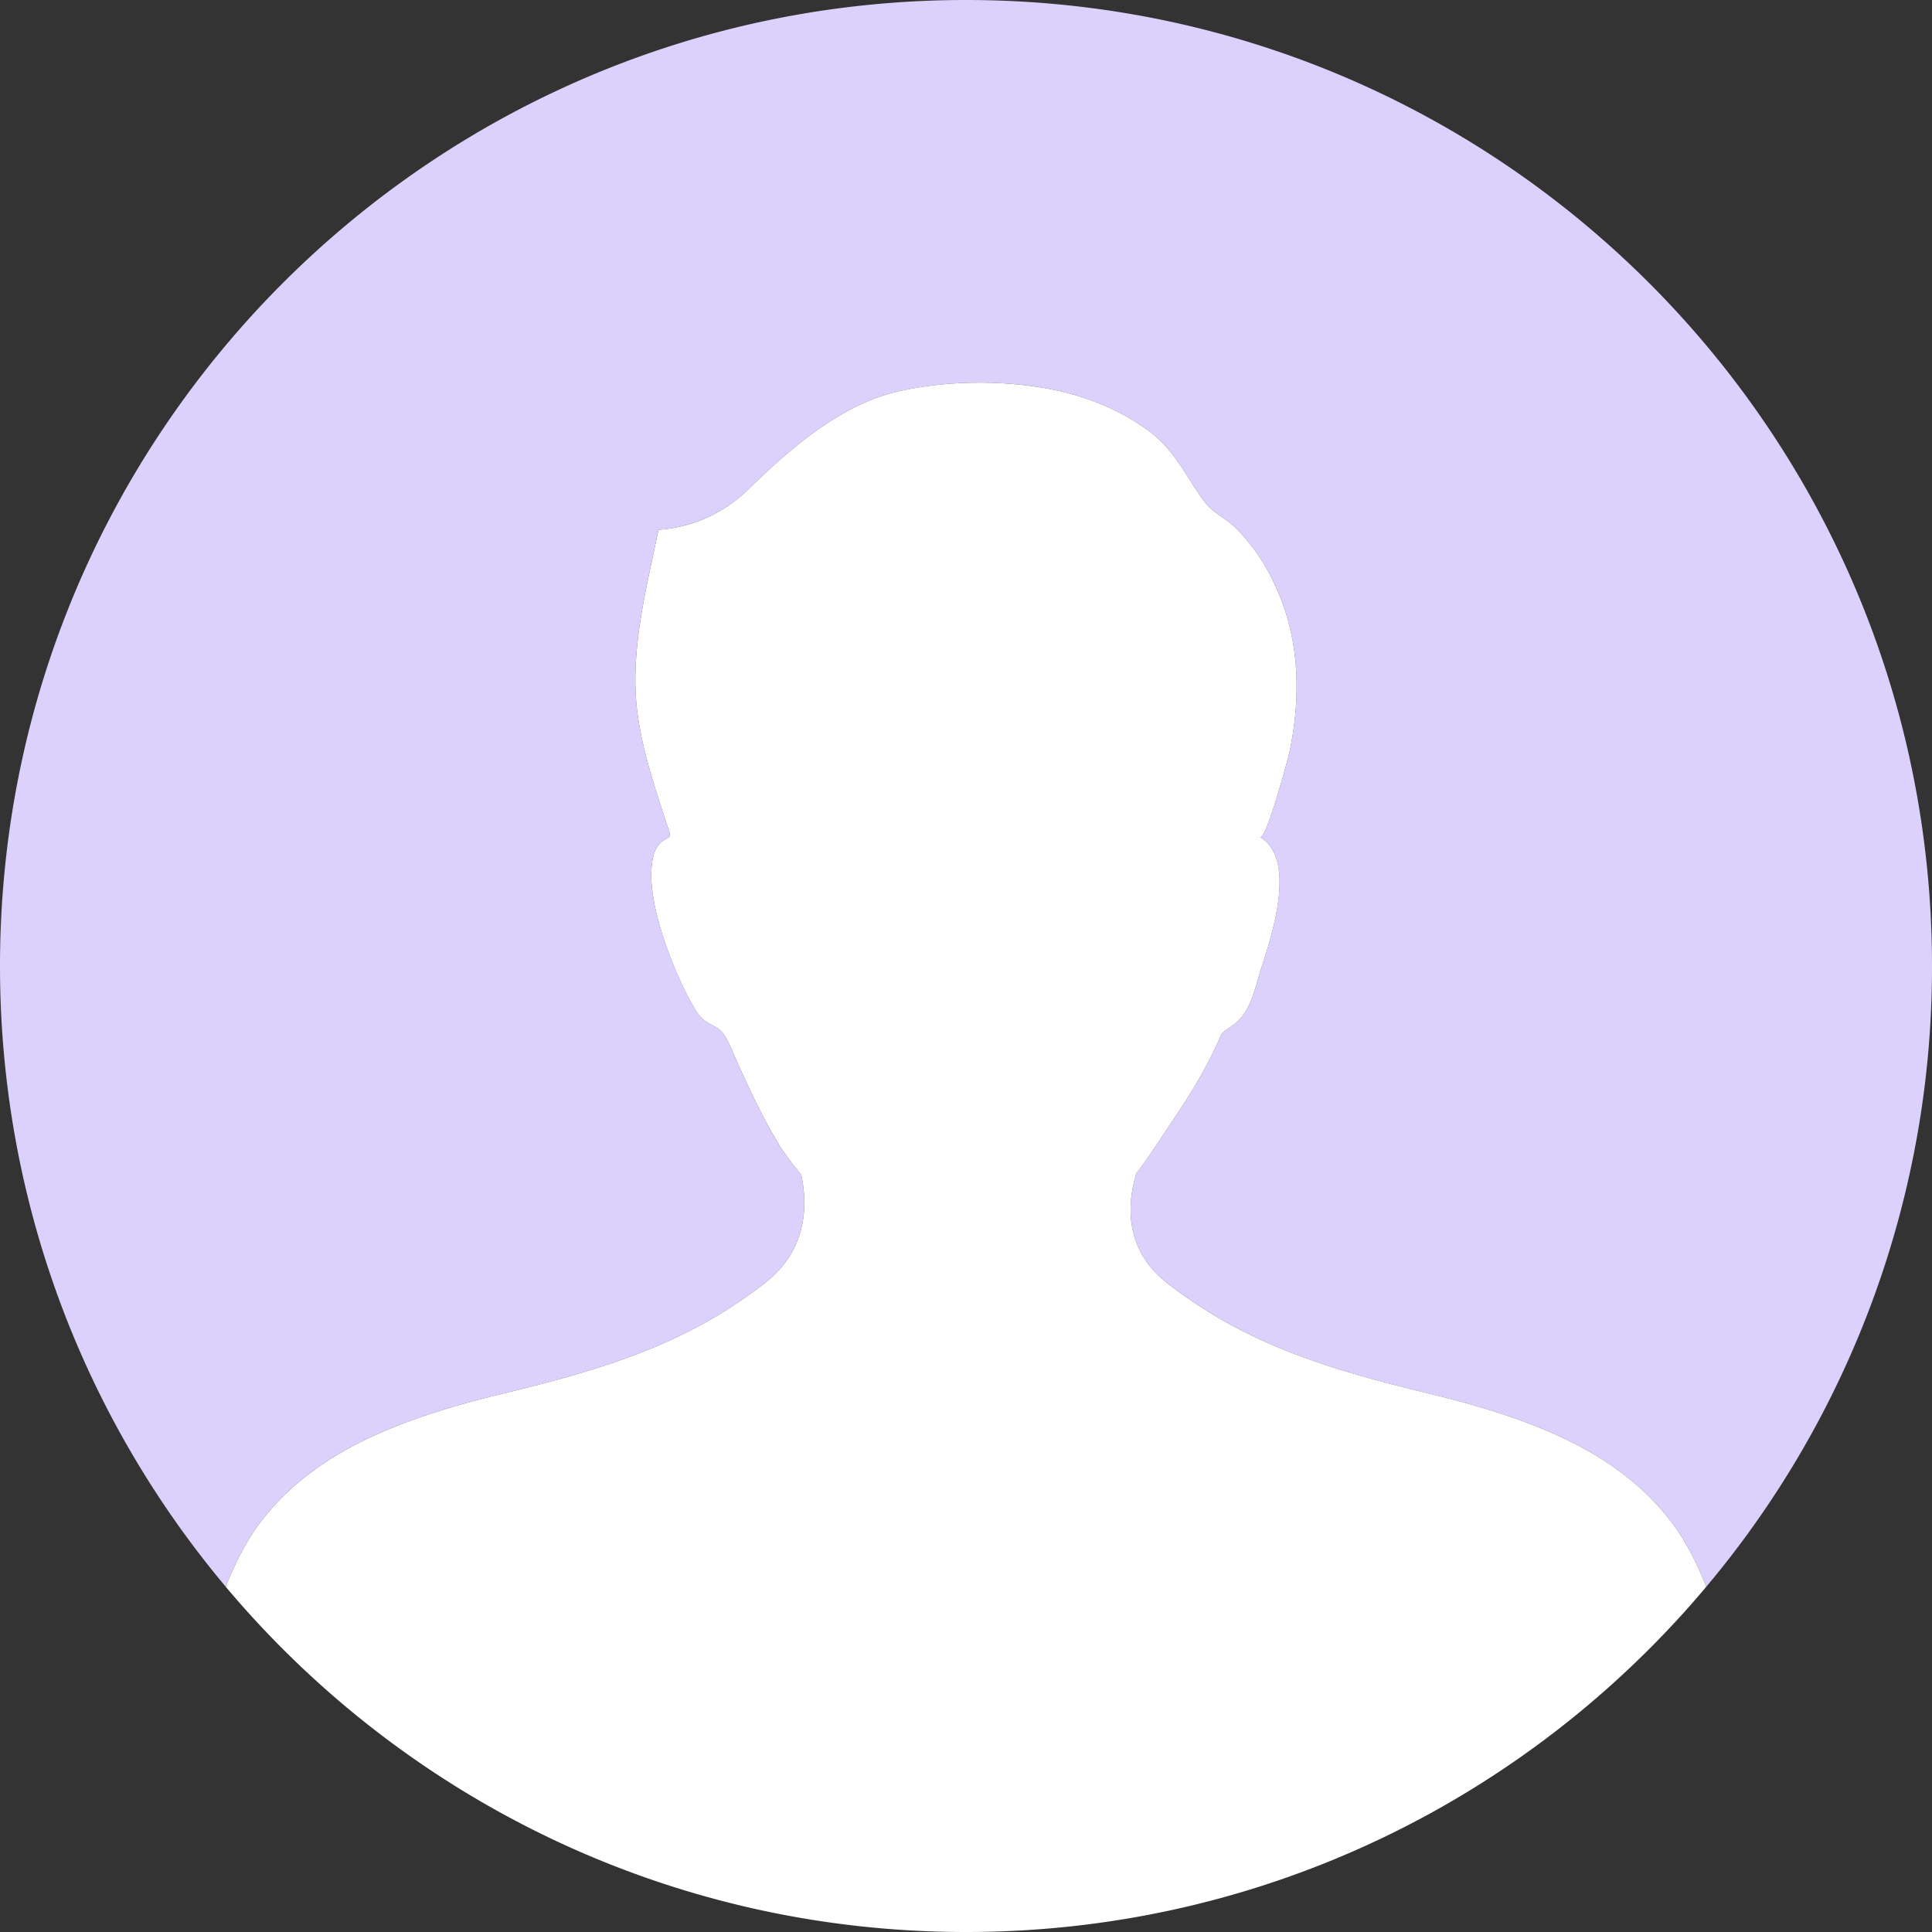 <svg width="56" height="56" viewBox="0 0 56 56" xmlns="http://www.w3.org/2000/svg">
    <rect x="0" y="0" width="56" height="56" fill="#333333" stroke="none"/>
    <g fill="none" fill-rule="evenodd">
        <path d="M7.62 44.029c1.494-1.894 3.818-2.88 6.973-3.638 3.154-.757 5.396-1.514 7.554-3.182 1.245-.961 1.274-2.248 1.076-3.167h-.007a8.317 8.317 0 0 1-.283-.355l-.007-.01a8.548 8.548 0 0 1-.097-.13c-.001-.003-.174-.243-.254-.364l.01-.002c-.436-.697-.835-1.56-1.149-2.245-.252-.556-.397-.994-.642-1.137-.207-.121-.404-.198-.55-.403-.42-.58-1.447-2.849-1.361-4.183.025-.427.112-.747.438-.9.15-.072.095-.16.042-.314-.133-.406-.267-.81-.392-1.217-.22-.718-.412-1.448-.503-2.195-.208-1.759.27-3.52.617-5.23a4.12 4.12 0 0 0 2.631-1.198c1.209-1.172 2.658-2.445 4.356-2.822a10.764 10.764 0 0 1 2.216-.245c.697-.007 1.395.05 2.051.168 1.059.191 2.097.592 2.961 1.233.78.574 1.066 1.32 1.625 2.066.225.299.667.503.933.783.32.329.596.697.828 1.094.438.752.718 1.6.832 2.462.128.973.058 1.969-.148 2.929-.04.184-.674 2.537-.846 2.436 1.07.641.343 2.852.044 3.766-.184.557-.298 1.31-.814 1.67-.035.025-.345.251-.348.268-.331.785-.773 1.55-1.245 2.258-.172.257-.327.494-.501.753-.188.293-.527.78-.726 1.04-.273.919-.338 2.22.92 3.191 2.159 1.668 4.399 2.425 7.553 3.182 3.155.758 5.479 1.744 6.972 3.638.432.545.786 1.229 1.078 1.964A27.894 27.894 0 0 0 56 28C56 12.536 43.464 0 28 0S0 12.536 0 28c0 6.852 2.46 13.127 6.543 17.993.292-.735.646-1.419 1.078-1.964" fill="#DBD1FC"/>
        <path d="M41.407 40.39c-3.154-.756-5.394-1.513-7.553-3.18-1.258-.972-1.193-2.273-.92-3.192.2-.26.538-.747.726-1.04.174-.259.329-.496.501-.753.472-.708.914-1.473 1.245-2.258.003-.017.313-.243.348-.267.516-.362.63-1.114.814-1.671.299-.914 1.027-3.125-.044-3.766.172.1.806-2.252.846-2.436.206-.96.276-1.956.148-2.929a6.639 6.639 0 0 0-.832-2.462 5.637 5.637 0 0 0-.828-1.094c-.266-.28-.708-.484-.933-.783-.56-.747-.846-1.492-1.625-2.066-.864-.641-1.902-1.042-2.961-1.233a11.103 11.103 0 0 0-2.05-.168c-.756.006-1.51.088-2.217.245-1.698.377-3.147 1.65-4.356 2.822a4.12 4.12 0 0 1-2.63 1.198c-.348 1.71-.826 3.471-.618 5.23.09.747.283 1.477.503 2.195.125.407.26.811.392 1.217.053.155.108.242-.042.313-.326.154-.413.474-.438.9-.086 1.336.94 3.605 1.36 4.184.147.205.344.282.55.403.246.143.391.58.643 1.137.314.685.713 1.548 1.15 2.245l-.01.002c.08.12.252.361.253.364l.097.13.007.01c.092.121.186.24.283.355h.007c.198.919.169 2.206-1.076 3.167-2.158 1.668-4.4 2.425-7.554 3.182-3.155.758-5.479 1.744-6.972 3.638-.432.545-.786 1.229-1.078 1.964C11.681 52.11 19.386 56 28 56s16.319-3.889 21.457-10.007c-.292-.735-.646-1.419-1.078-1.964-1.493-1.894-3.817-2.88-6.972-3.638" fill="#FFF"/>
    </g>
</svg>
